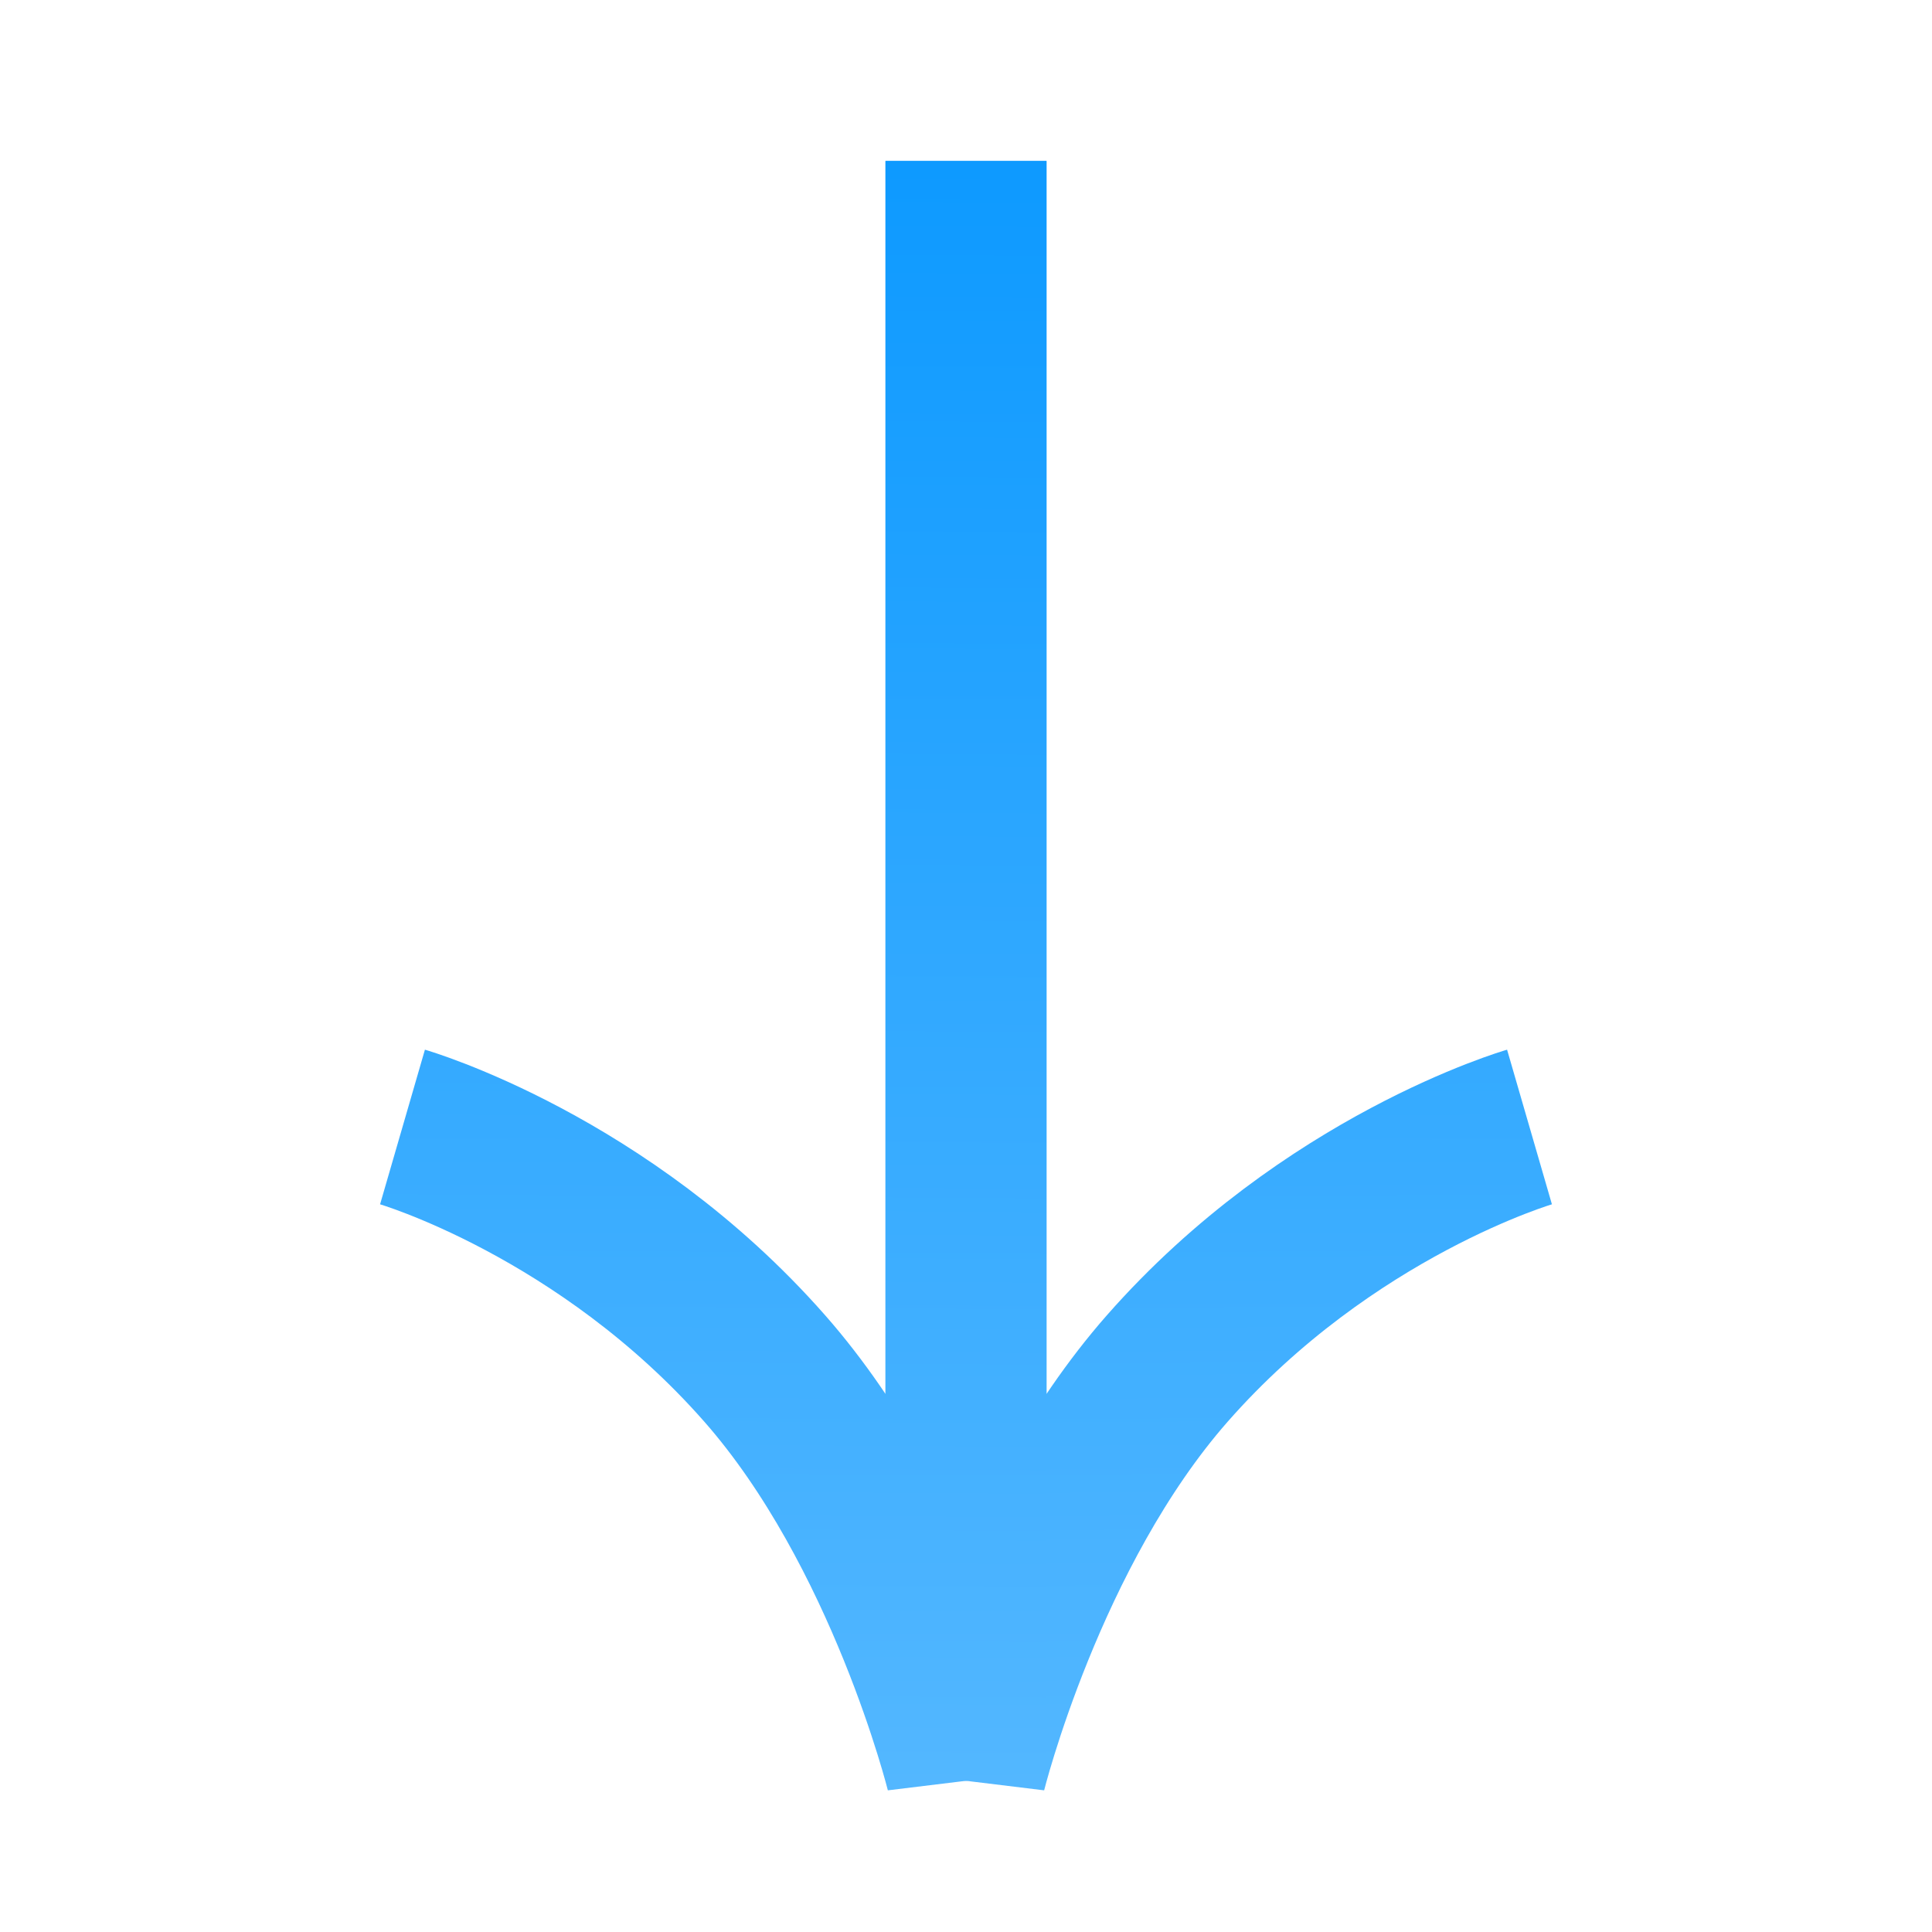 <svg width="24" height="24" viewBox="0 0 24 24" fill="none" xmlns="http://www.w3.org/2000/svg">
<g id="Frame 24737">
<g id="Group 24719">
<path id="Vector 2" d="M12 2L12 22C12 22 12.742 19 14.5 17C16.5 14.725 19 14 19 14" stroke="url(#paint0_linear_537_7925)" stroke-width="2"/>
<path id="Vector 3" d="M12 2L12 22C12 22 11.258 19 9.5 17C7.5 14.725 5 14 5 14" stroke="url(#paint1_linear_537_7925)" stroke-width="2"/>
</g>
</g>
<defs>
<linearGradient id="paint0_linear_537_7925" x1="15.5" y1="28.287" x2="15.303" y2="-2.013" gradientUnits="userSpaceOnUse">
<stop stop-color="#59F1FF"/>
<stop offset="0" stop-color="#68C0FF"/>
<stop offset="1" stop-color="#0094FF"/>
</linearGradient>
<linearGradient id="paint1_linear_537_7925" x1="8.5" y1="28.287" x2="8.697" y2="-2.013" gradientUnits="userSpaceOnUse">
<stop stop-color="#59F1FF"/>
<stop offset="0" stop-color="#68C0FF"/>
<stop offset="1" stop-color="#0094FF"/>
</linearGradient>
</defs>
</svg>
